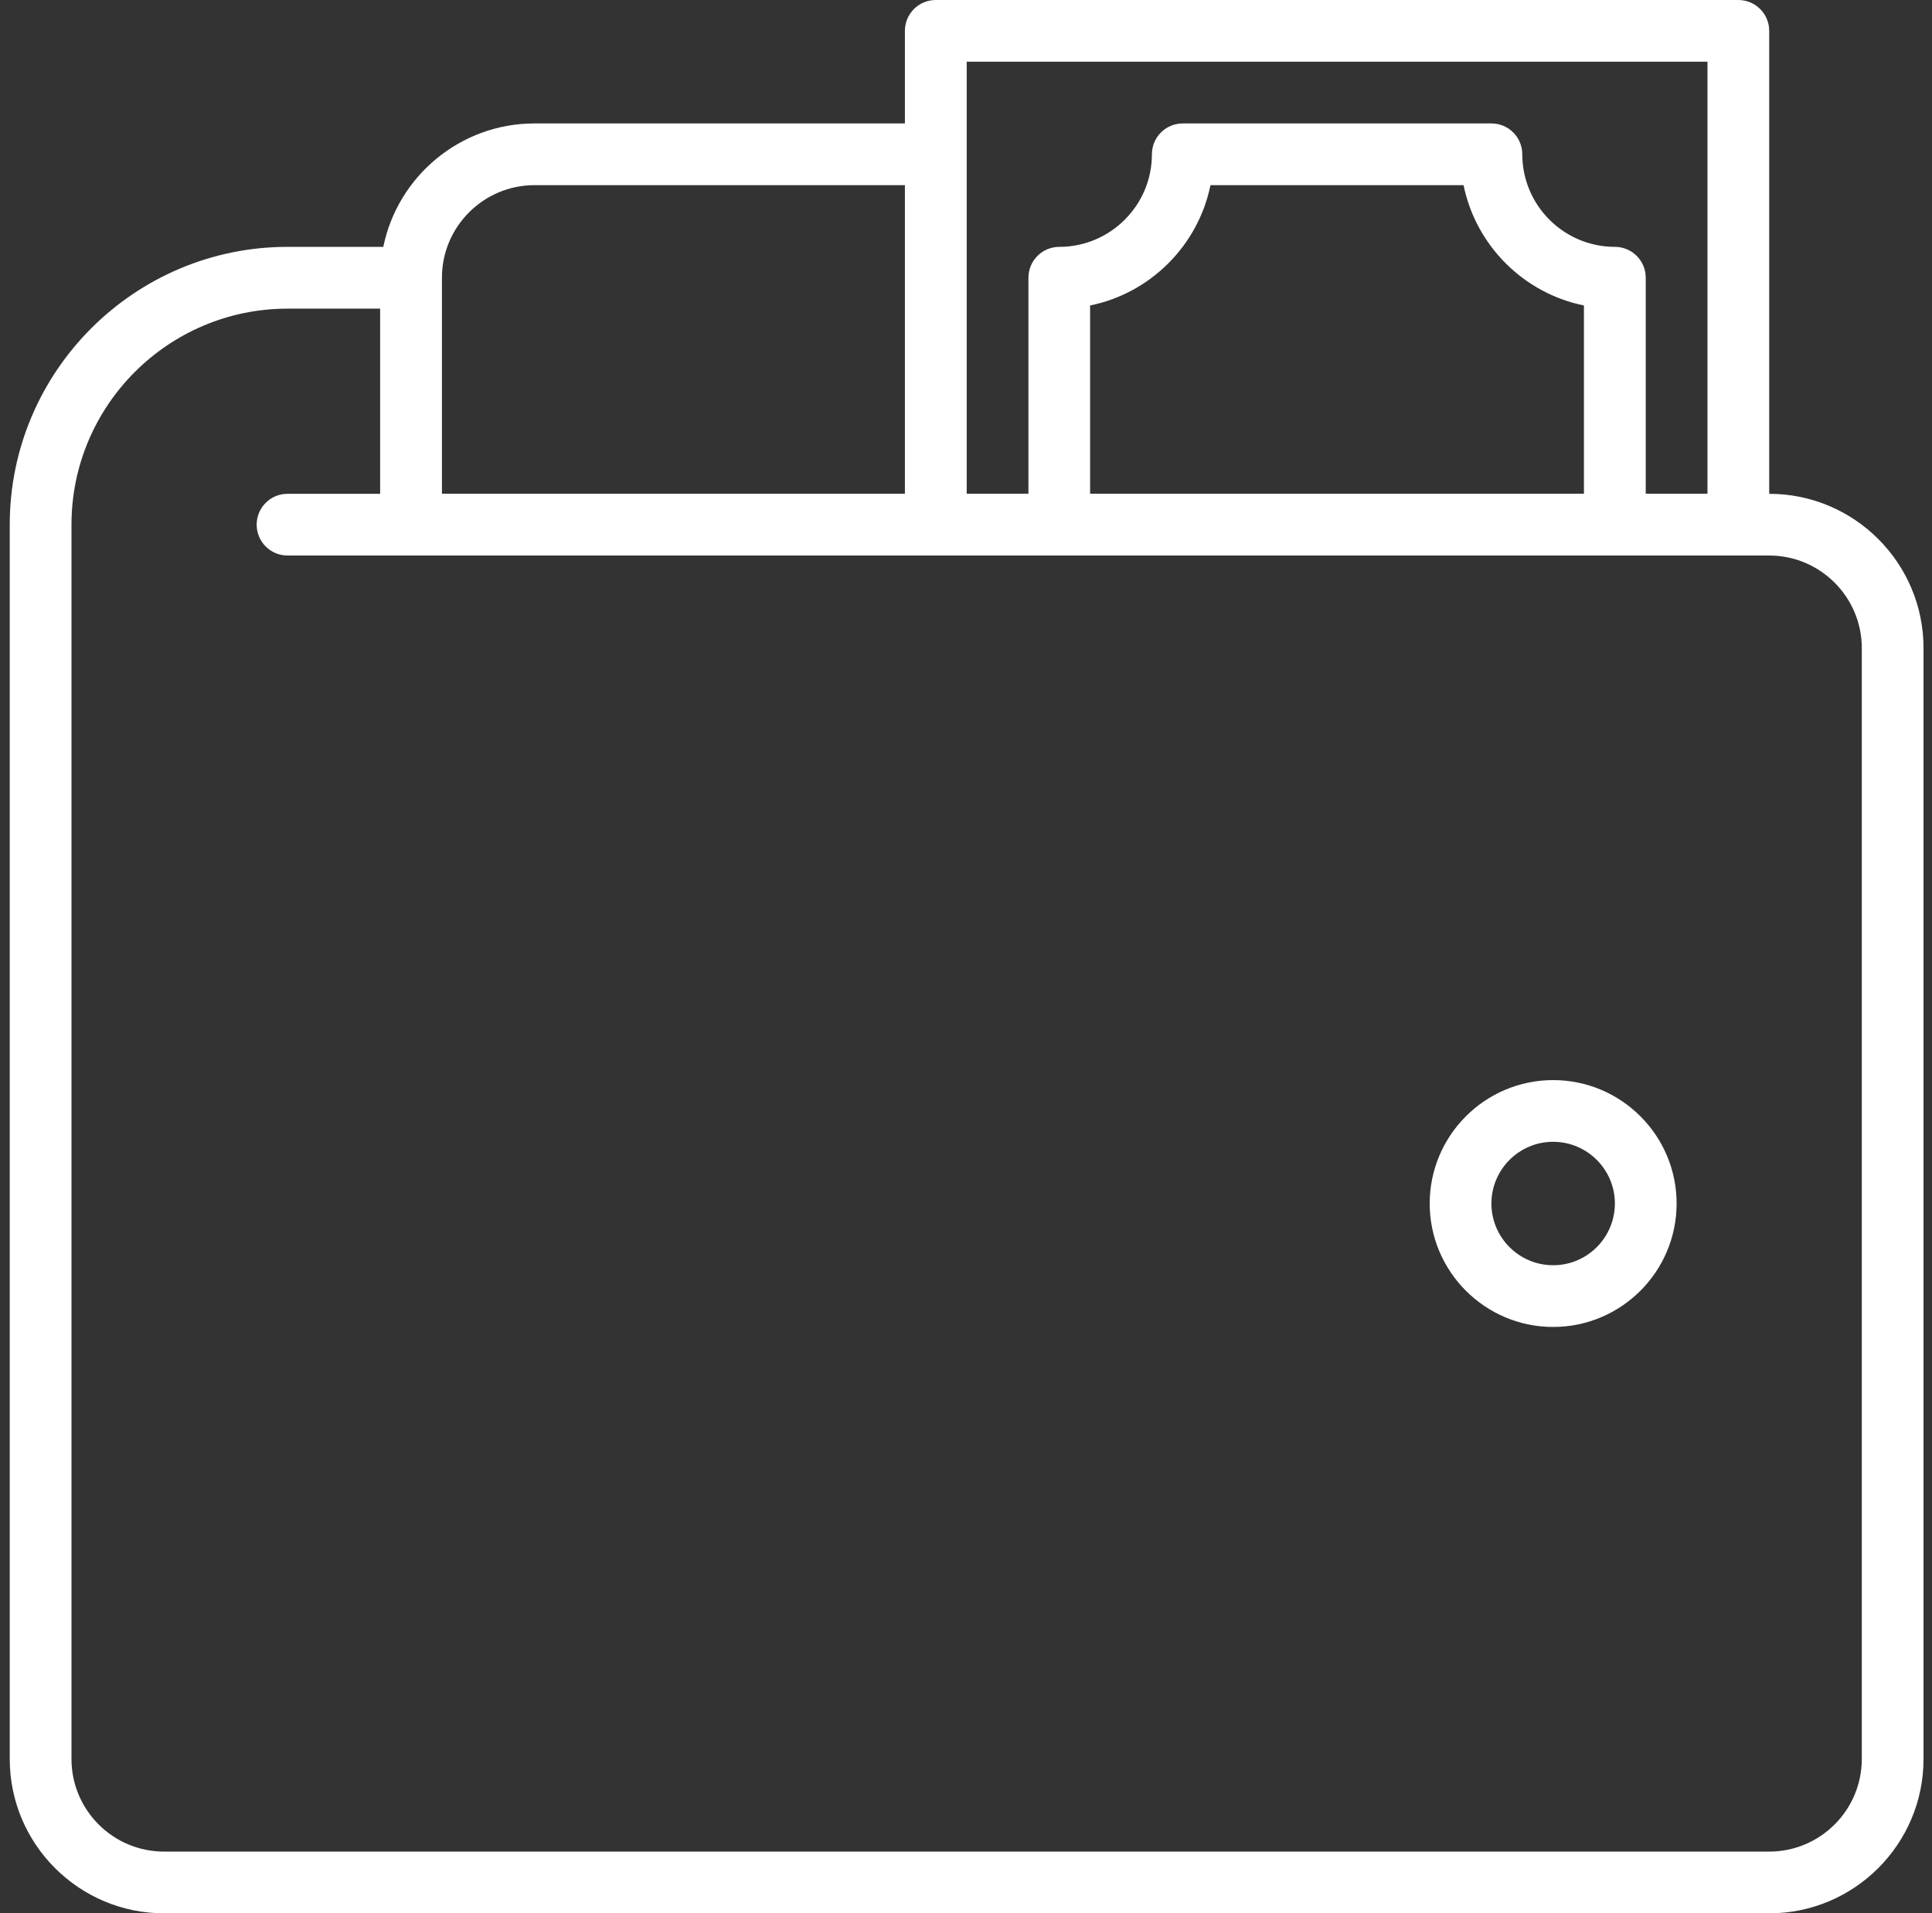 <?xml version="1.0" encoding="UTF-8"?>
<svg xmlns="http://www.w3.org/2000/svg" width="106" height="105" viewBox="0 0 106 105" fill="none">
  <rect x="0" y="0" width="106" height="105" fill="#333333" stroke="none"/>
  <g id="Layer_1" clip-path="url(#clip0_1321_1356)">
    <g id="NewGroupe7">
      <g id="NewGroup0-10">
        <path id="Vector" d="M102.148 96.533C102.148 99.336 99.867 101.613 97.068 101.613H9.002C6.199 101.613 3.922 99.332 3.922 96.533V28.792C3.922 22.255 9.238 16.938 15.776 16.938H20.856V27.099H15.776C14.84 27.099 14.082 27.857 14.082 28.792C14.082 29.728 14.84 30.486 15.776 30.486H97.068C99.871 30.486 102.148 32.767 102.148 35.566V96.533ZM29.327 10.161H49.648V27.095H24.247V15.241C24.247 12.438 26.529 10.161 29.327 10.161ZM86.908 27.095H59.809V16.764C63.121 16.09 65.738 13.473 66.413 10.161H80.299C80.974 13.473 83.591 16.09 86.903 16.764V27.095H86.908ZM93.681 3.387V27.095H90.294V15.241C90.294 14.305 89.537 13.547 88.601 13.547C85.798 13.547 83.521 11.266 83.521 8.467C83.521 7.531 82.763 6.774 81.827 6.774H64.893C63.958 6.774 63.2 7.531 63.2 8.467C63.2 11.27 60.918 13.547 58.12 13.547C57.184 13.547 56.426 14.305 56.426 15.241V27.095H53.039V3.387H93.685H93.681ZM97.068 27.095V1.693C97.068 0.758 96.31 0 95.375 0H51.342C50.406 0 49.648 0.758 49.648 1.693V6.774H29.327C25.237 6.774 21.817 9.688 21.03 13.547H15.78C7.375 13.547 0.535 20.387 0.535 28.792V96.533C0.535 101.203 4.332 105 9.002 105H97.068C101.738 105 105.535 101.203 105.535 96.533V35.566C105.535 30.895 101.738 27.099 97.068 27.099V27.095ZM85.214 69.434C83.347 69.434 81.827 67.915 81.827 66.047C81.827 64.18 83.347 62.66 85.214 62.66C87.082 62.66 88.601 64.18 88.601 66.047C88.601 67.915 87.082 69.434 85.214 69.434ZM85.214 59.274C81.48 59.274 78.441 62.313 78.441 66.047C78.441 69.782 81.48 72.821 85.214 72.821C88.949 72.821 91.988 69.782 91.988 66.047C91.988 62.313 88.949 59.274 85.214 59.274Z" fill="white"></path>
      </g>
    </g>
  </g>
  <defs>
    <clipPath id="clip0_1321_1356">
      <rect width="105" height="105" fill="white" transform="translate(0.535)"></rect>
    </clipPath>
  </defs>
</svg>
